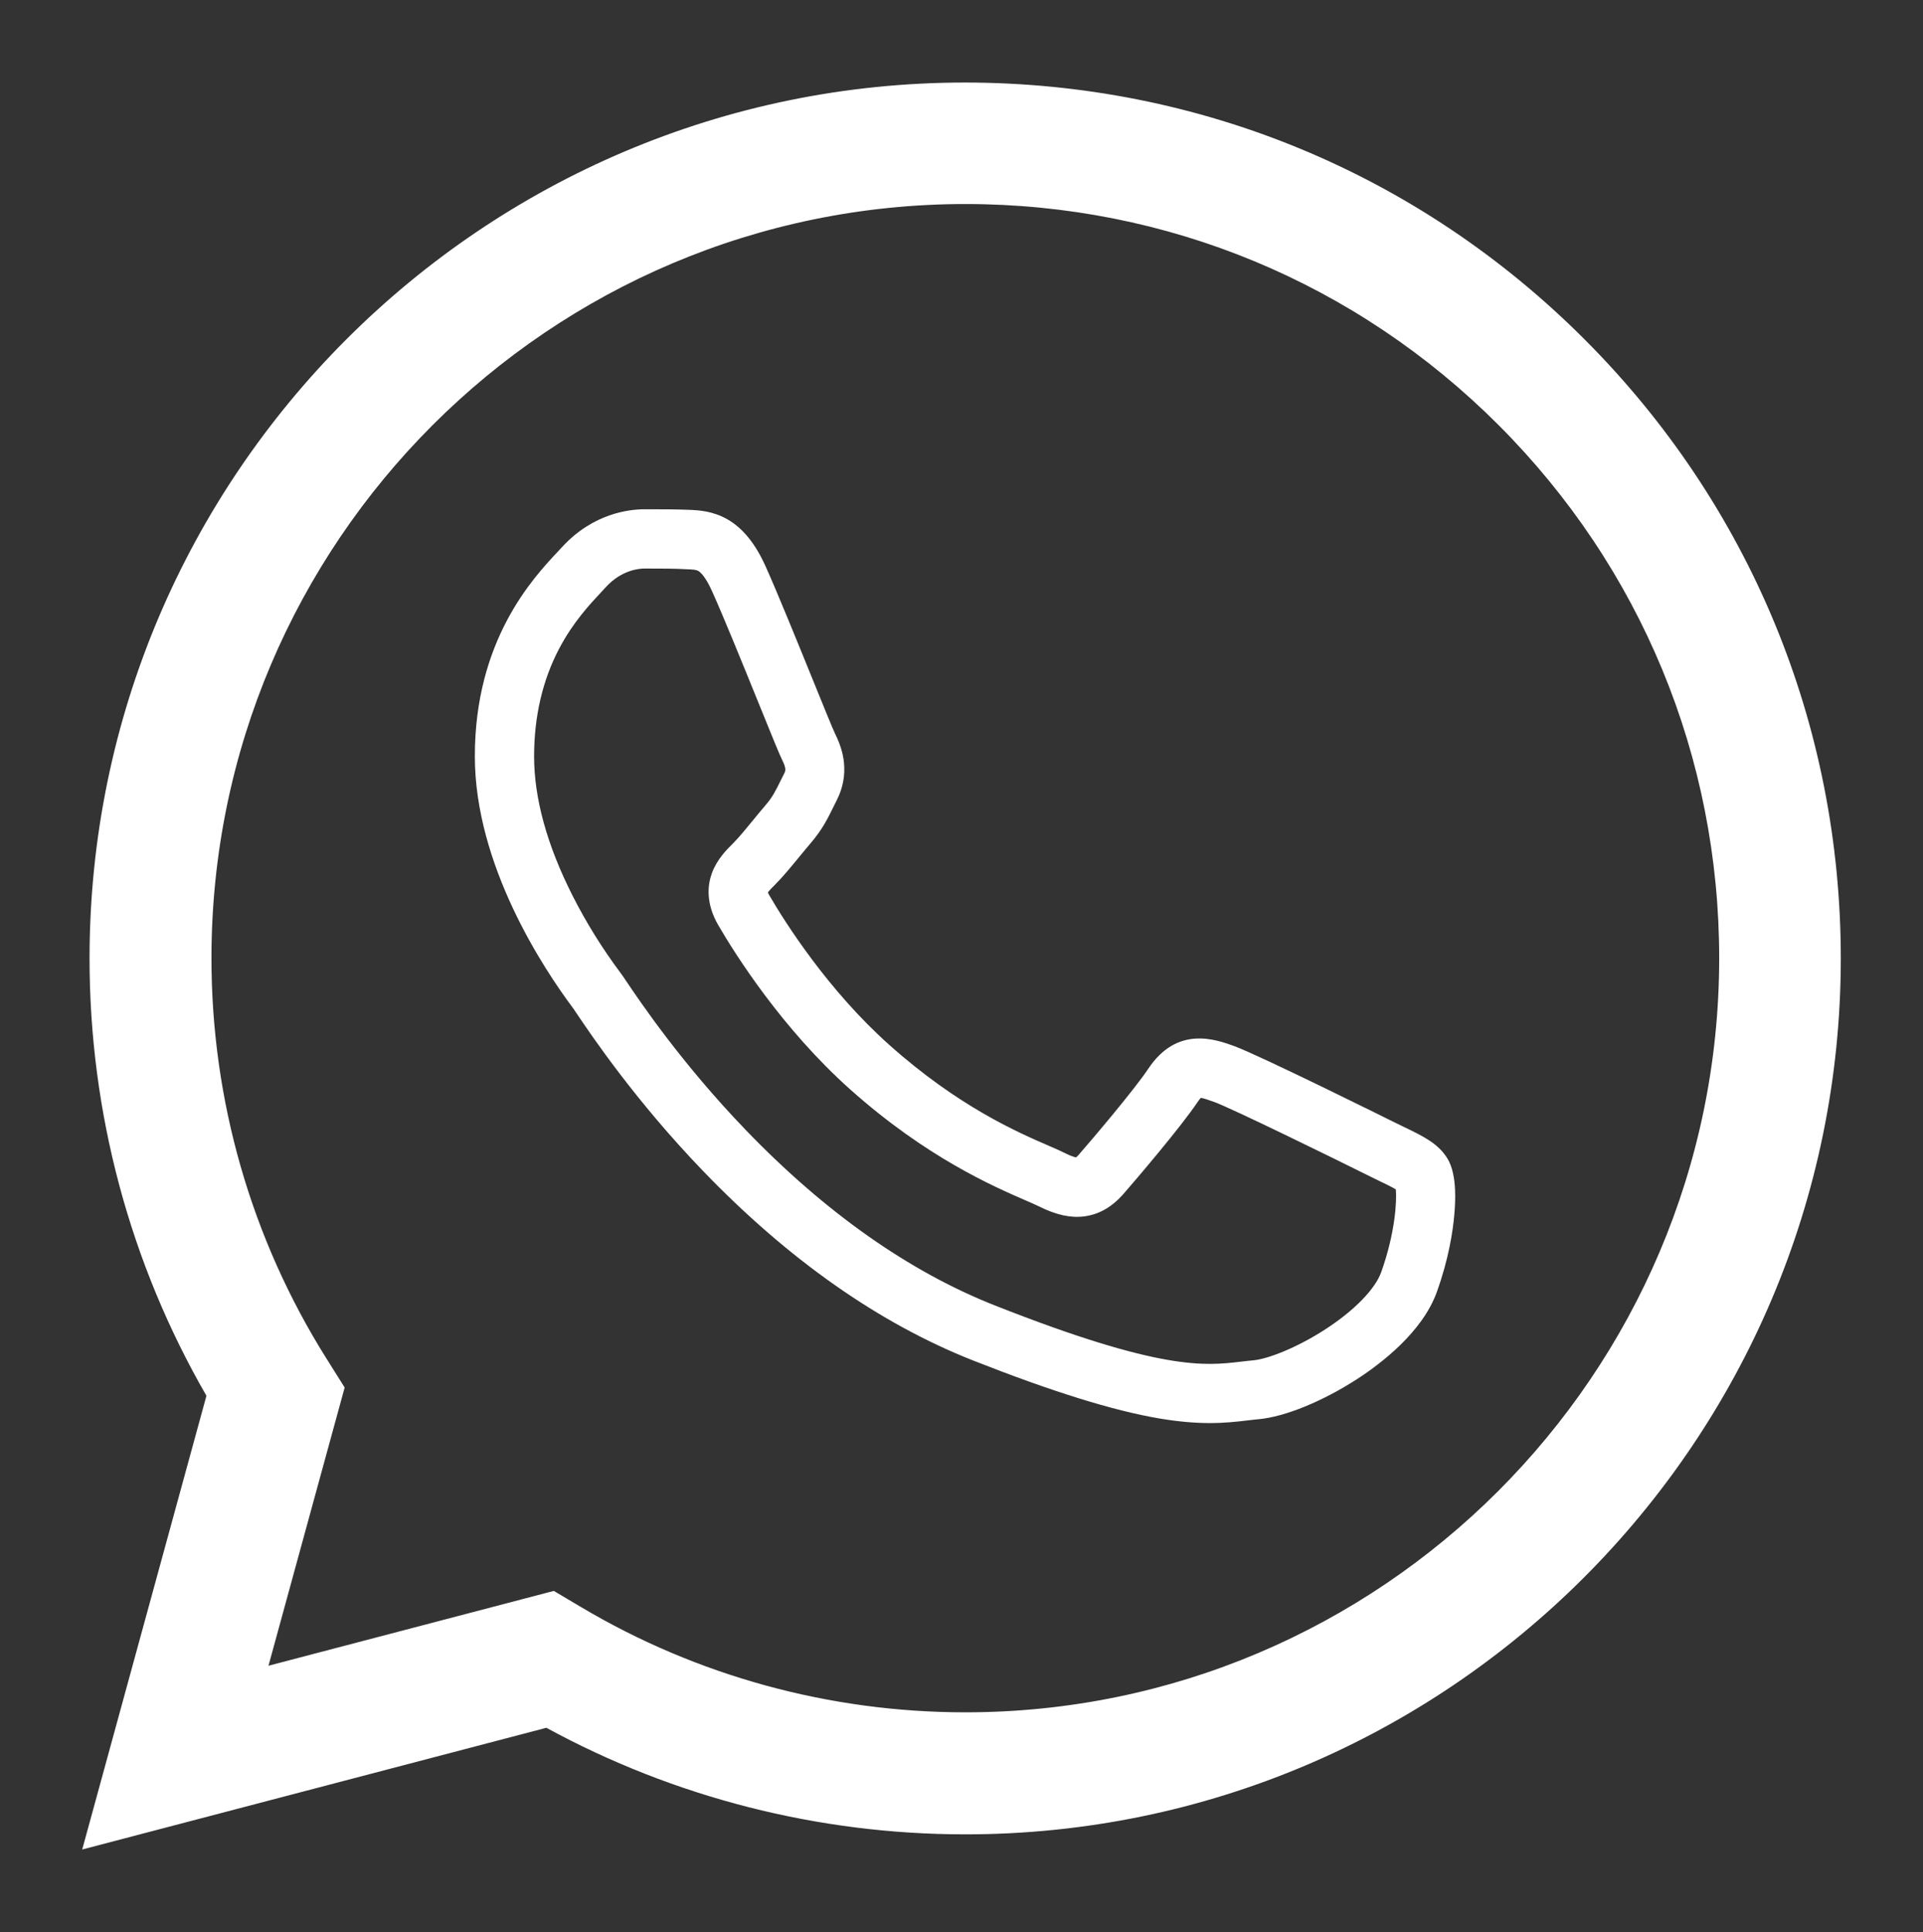 <?xml version="1.0" encoding="utf-8"?>
<!-- Generator: Adobe Illustrator 25.2.1, SVG Export Plug-In . SVG Version: 6.00 Build 0)  -->
<svg version="1.1" id="Layer_1" xmlns="http://www.w3.org/2000/svg" xmlns:xlink="http://www.w3.org/1999/xlink" x="0px" y="0px"
	 viewBox="0 0 2489 2500" style="enable-background:new 0 0 2489 2500;" xml:space="preserve">
<rect x="0" y="0" width="2489" height="2500" fill="#333333" stroke="none"/>
<style type="text/css">
	.st0{fill:#FFFFFF;}
</style>
<g>
	<path class="st0" d="M1565.9,1841.4c-17.7,0-38.8-1.5-65-5.9c-60.3-10.2-139.2-34.8-241.2-75c-121.6-47.9-239.4-130.6-350.2-245.8
		c-86.9-90.3-143.6-174.4-162.3-202.1c-2.1-3.1-4.5-6.7-5.2-7.7l-0.3-0.4c-38.2-51.1-127.1-185.1-127.1-325.9
		c0-150.2,75.2-230.5,107.3-264.7c2-2.1,3.8-4,5.4-5.8c40.6-44.4,88-49.1,106.5-49.1l3.2,0c18.5,0,37.7,0,54.7,0.7
		c12.2,0.5,30.8,1.3,50.2,12.5c19.8,11.5,35.9,31.4,49.1,60.8l0,0c15.3,34,40.6,96.4,61,146.5c12.2,30.1,26.1,64.3,28.8,69.8
		c6.4,12.8,10.2,24.9,11.5,36.9c1.8,16.8-1.2,33.2-9,48.7c-1.4,2.9-2.7,5.5-4,8.1c-8,16.3-14.9,30.4-30.5,48.6
		c-4.7,5.4-9.4,11.3-14.5,17.4c-10.5,12.8-21.4,26.1-31.6,36.2c-2.4,2.4-6.8,6.8-8.8,9.5c0.3,0.9,0.9,2.2,1.9,3.9
		c20.1,34.5,75.5,122.4,155.6,193.8c89.1,79.4,165.2,112.5,206.1,130.2c8.8,3.8,15.7,6.8,21.4,9.7c8,4,12.2,5,13.9,5.3
		c0.7-0.6,1.9-1.6,3.6-3.6c17.8-20.3,72-84.3,89.8-111c37.4-56.2,87.1-38.1,111-29.5c32.7,11.9,202.8,96.3,204.5,97.2
		c5.5,2.7,10.6,5.2,15.6,7.6c24.9,12,44.6,21.5,56.4,41.2c13,21.7,9.7,59.3,8.7,71.7c-1.9,22.4-7.4,58-22.6,100.4
		c-18.6,52.1-72.7,93.1-103.3,112.9c-44.7,28.9-93.5,48.8-127.3,51.9c-4.7,0.4-9.5,1-14.6,1.6
		C1601,1839.6,1585.5,1841.4,1565.9,1841.4z M840.2,735.7c-1.1,0-2.1,0-3.2,0l-3.2,0c-6.5,0-29.3,1.7-49.9,24.3
		c-1.8,2-3.8,4.1-6,6.5c-14.3,15.3-36,38.4-54,72.5c-21.6,40.9-32.6,88-32.6,139.8c0,54.2,16.7,114.8,49.7,180
		c17.5,34.6,38.4,68.3,62.1,100l0.3,0.4c1.7,2.2,3.7,5.2,7.4,10.7c17.7,26.3,71.7,106.3,154,191.8
		c103.1,107.1,211.8,183.7,323.1,227.6c215,84.8,272,78.1,317.9,72.7c5.4-0.6,10.9-1.3,16.6-1.8c17.9-1.6,55.5-15.8,92.7-39.9
		c37.6-24.3,64.8-52.1,72.7-74.3c18.1-50.8,20.2-91.7,18.9-106.9c-5.1-3.2-14.6-7.7-22.5-11.5c-4.9-2.4-10.6-5.1-16.5-8.1
		c-39.4-19.7-173.3-85.3-196.4-93.7c-8.3-3-14-4.8-17-5.2c-0.8,0.8-2.2,2.4-4,5.1c-21.7,32.5-81.2,102.1-95.9,118.9
		c-15.2,17.4-32,27-51.4,29.4c-17.7,2.2-36.2-2-58.1-12.9c-3.9-2-10.3-4.7-17.6-7.9c-41.7-18.1-128.4-55.7-226.6-143.3
		c-88.3-78.7-148.9-174.8-170.8-212.4c-17-29.1-13.9-53.1-8.3-68.1c6.6-17.6,19-30,27.3-38.2c7.4-7.4,17.1-19.2,26.4-30.6
		c5.1-6.2,10.3-12.6,15.5-18.6c9.3-10.8,13-18.5,19.9-32.5c1.3-2.7,2.7-5.6,4.3-8.6c1.6-3.1,3.1-6.1-2.4-17.1
		c-3.6-7.2-12.7-29.5-31.2-75.2c-20.1-49.5-45.1-111.2-59.9-143.9l0,0c-8.6-19.1-15.2-24.5-17.7-25.9c-2.7-1.6-6.6-1.9-14.9-2.2
		C873.9,735.7,857.5,735.7,840.2,735.7z M1809.6,1541.2C1809.6,1541.2,1809.6,1541.2,1809.6,1541.2L1809.6,1541.2z M1805.8,1534.3
		L1805.8,1534.3C1805.8,1534.3,1805.8,1534.3,1805.8,1534.3z M1555,1419.7C1555,1419.7,1555,1419.7,1555,1419.7
		S1555,1419.7,1555,1419.7z"/>
	<path class="st0" d="M2050.9,439.1c-214-214.2-498.5-332.1-801.7-332.3C624.6,106.8,116.2,615,115.9,1239.7
		c-0.1,199.7,52.1,394.6,151.3,566.4l-160.8,587.1h0l600.8-157.5c165.5,90.2,351.9,137.8,541.6,137.9h0.5c0,0,0,0,0,0
		c624.6,0,1133-508.3,1133.3-1133C2382.7,937.9,2264.9,653.2,2050.9,439.1z M1249.4,2215.7h-0.4c-175.1-0.1-346.9-47.1-496.6-136
		l-35.6-21.1l-369.3,96.8l98.6-360l-23.2-36.9c-97.7-155.3-149.3-334.8-149.2-519.1C273.9,701.6,711.6,264,1249.8,264
		c260.6,0.1,505.6,101.7,689.9,286.1c184.2,184.4,285.6,429.5,285.5,690.1C2225,1778,1787.3,2215.7,1249.4,2215.7z"/>
</g>
</svg>
